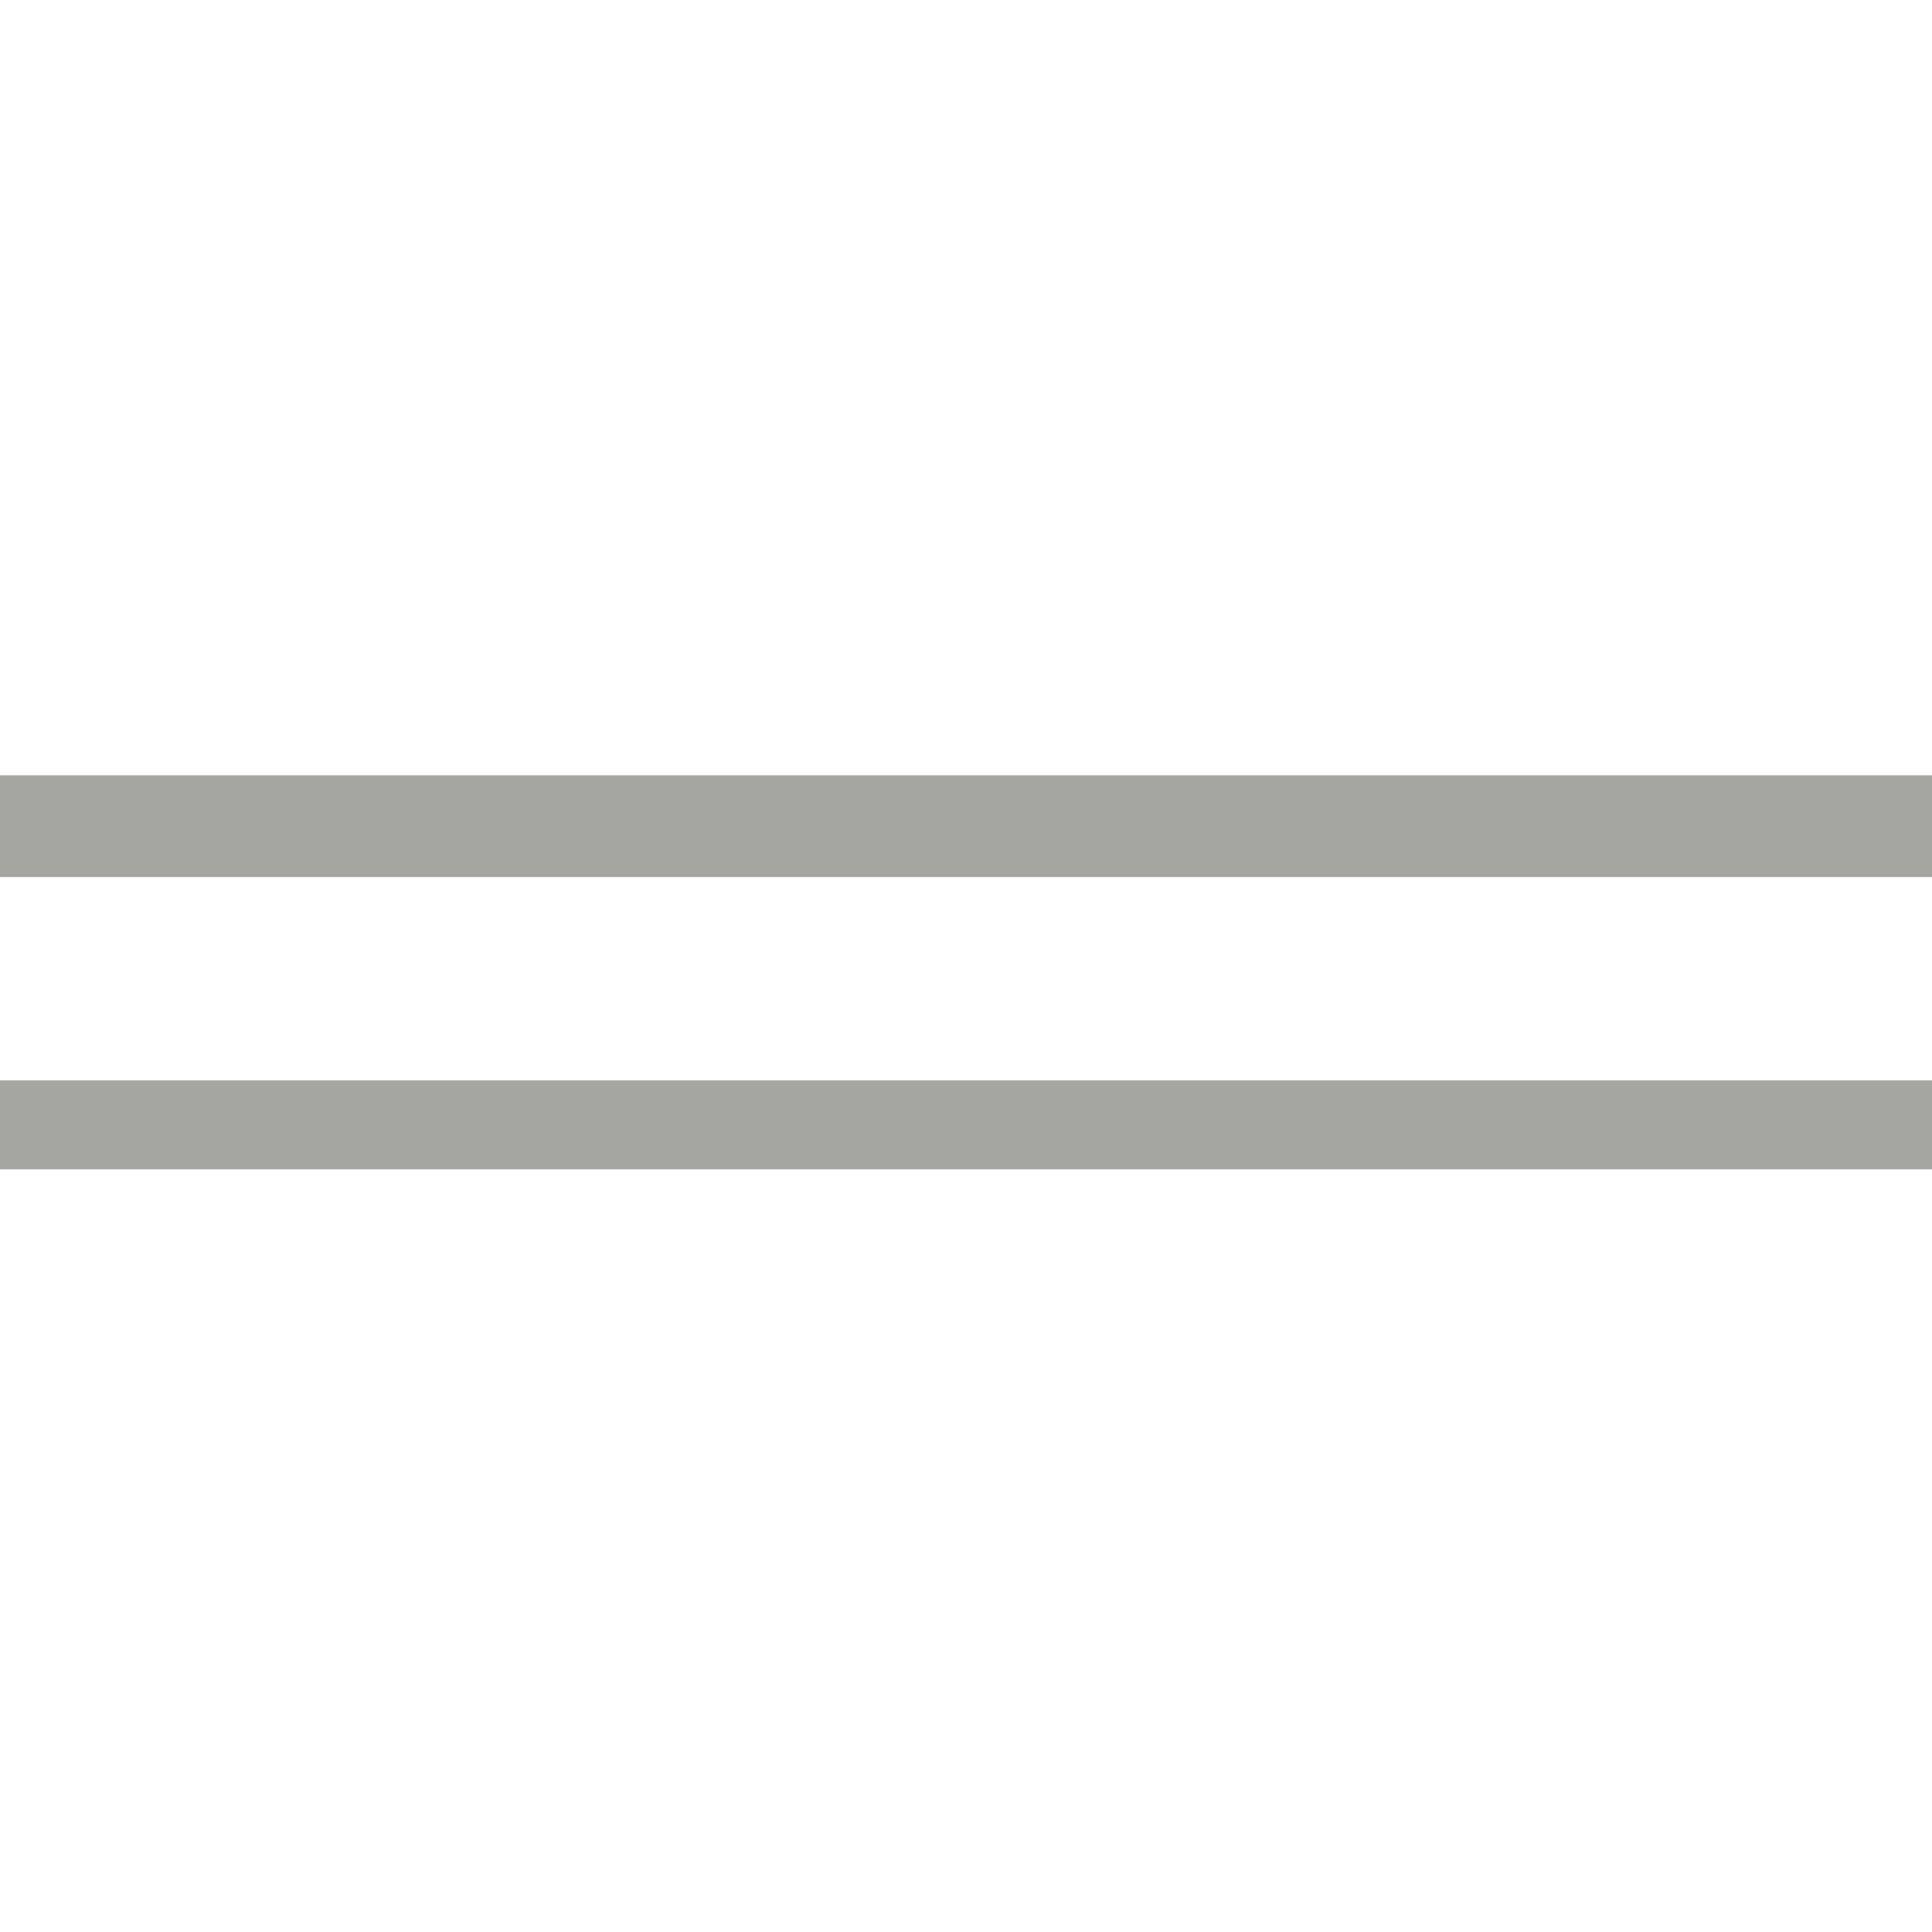 <?xml version="1.0" encoding="UTF-8"?> <svg xmlns="http://www.w3.org/2000/svg" width="38" height="38" viewBox="0 0 38 38" fill="none"><g clip-path="url(#clip0_413_881)"><path d="M0 16.25H38" stroke="#A5A6A0" stroke-width="2" stroke-linecap="round"></path><path d="M0 22.25H38" stroke="#A5A6A0" stroke-width="2" stroke-linecap="round"></path></g><defs><clipPath id="clip0_413_881"><rect width="38" height="8" fill="white" transform="translate(0 15)"></rect></clipPath></defs></svg> 